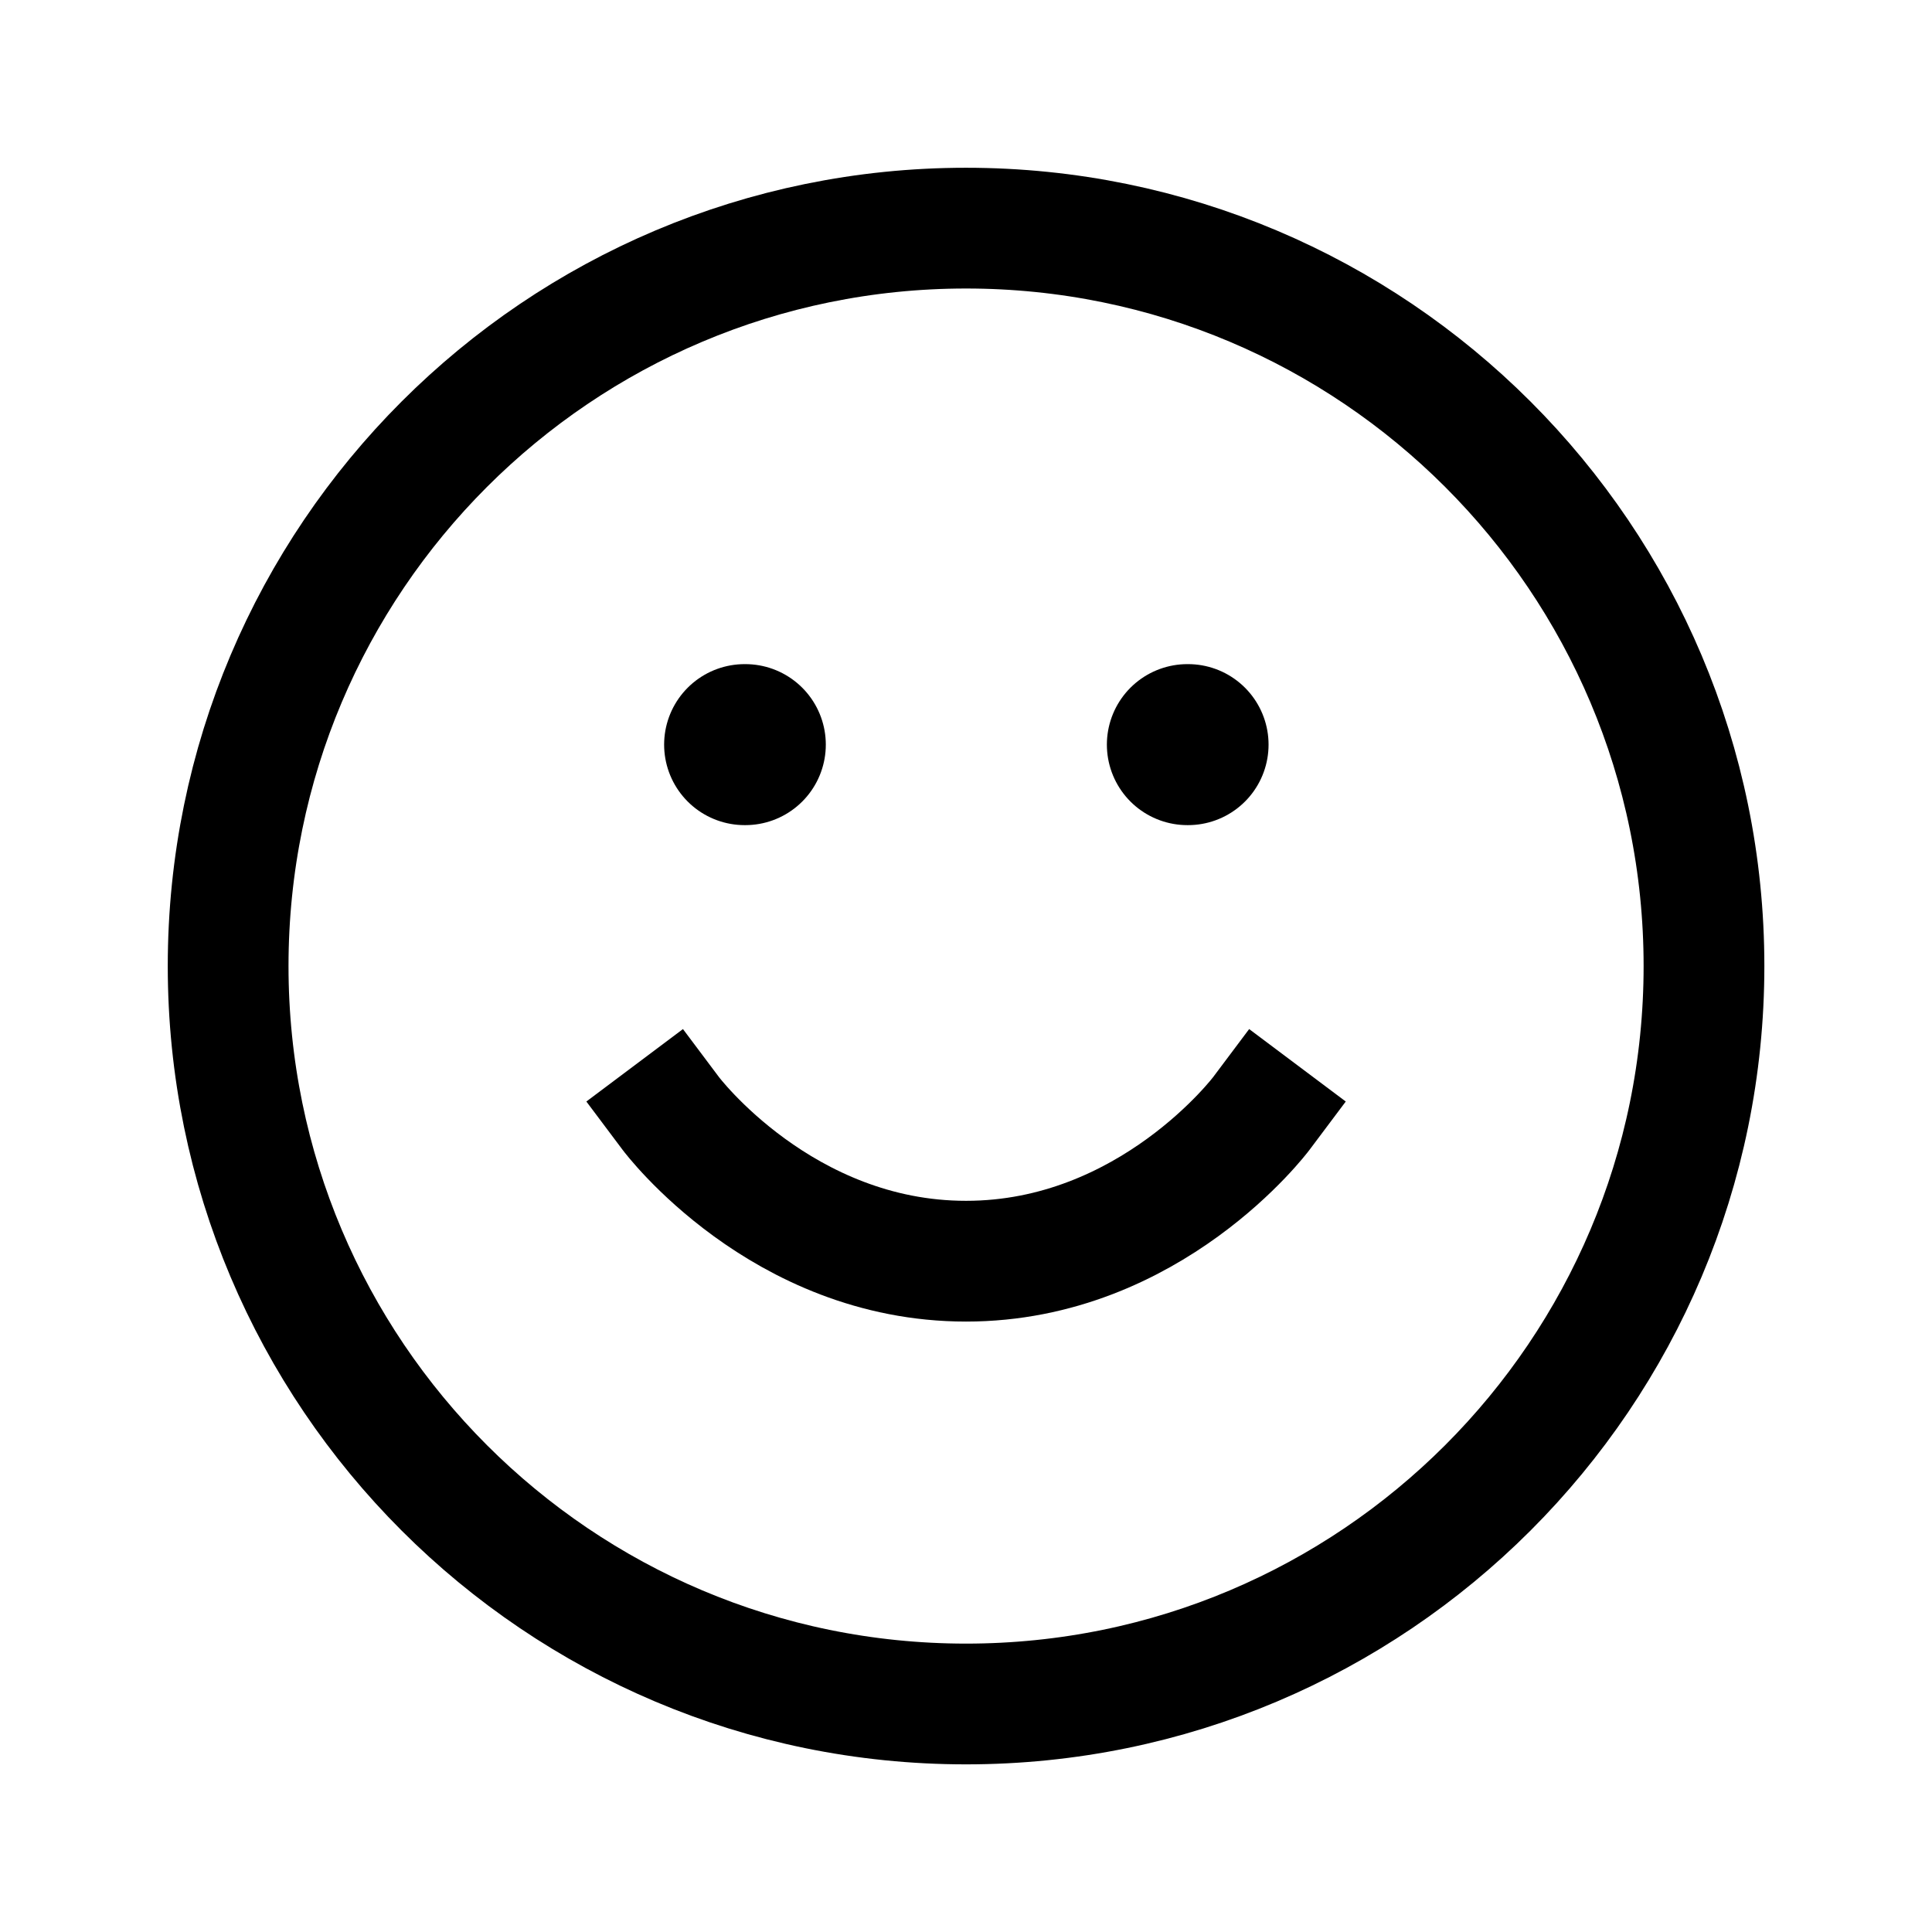 <svg width="48" height="48" viewBox="0 0 48 48" fill="none" xmlns="http://www.w3.org/2000/svg">
<path d="M24.001 42.335C34.127 42.335 42.335 34.127 42.335 24.001C42.335 13.876 34.127 5.668 24.001 5.668C13.876 5.668 5.668 13.876 5.668 24.001C5.668 34.127 13.876 42.335 24.001 42.335Z" stroke="black" stroke-width="3" stroke-linecap="round" stroke-linejoin="round"/>
<path d="M31.335 27.667C31.335 27.667 28.585 31.334 24.001 31.334C19.418 31.334 16.668 27.667 16.668 27.667" stroke="black" stroke-width="3" stroke-linecap="square" stroke-linejoin="round"/>
<path d="M18.5 18.5H18.517" stroke="black" stroke-width="4" stroke-linecap="round" stroke-linejoin="round"/>
<path d="M29.5 18.5H29.517" stroke="black" stroke-width="4" stroke-linecap="round" stroke-linejoin="round"/>
</svg>
